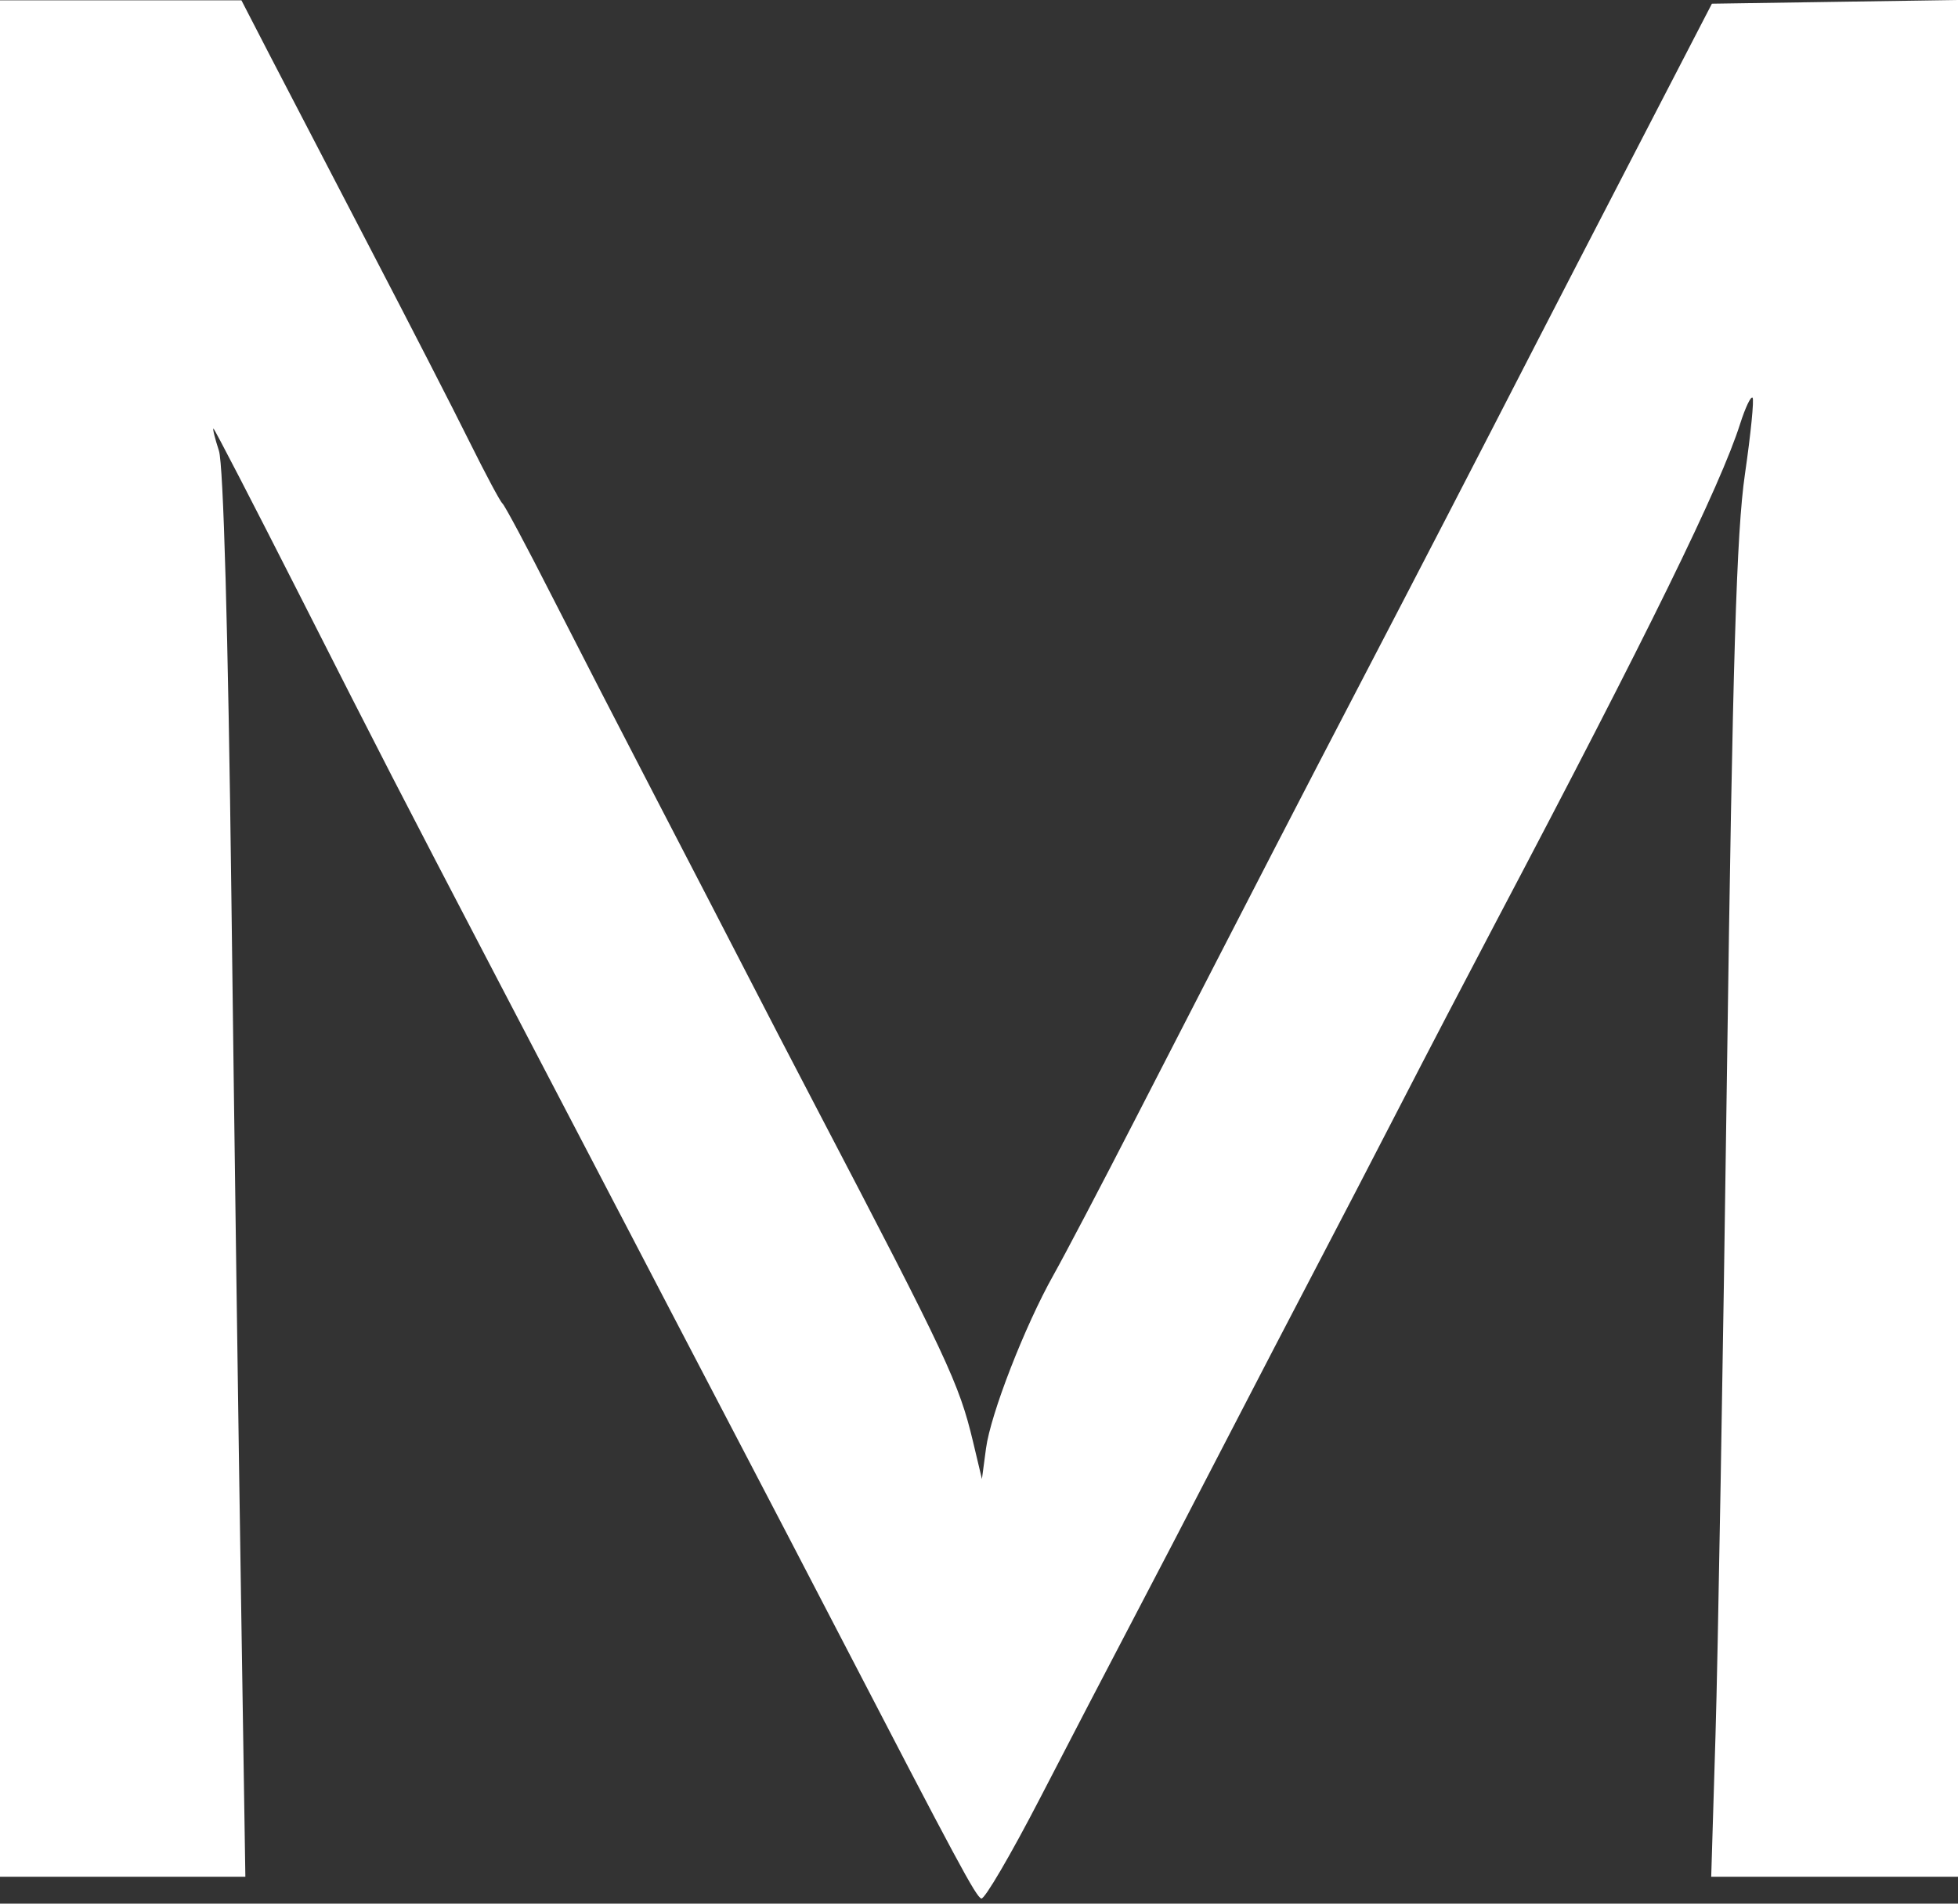 <?xml version="1.0" encoding="UTF-8"?> <svg xmlns="http://www.w3.org/2000/svg" width="288" height="280" viewBox="0 0 288 280" fill="none"><rect x="0" y="0" width="288" height="280" fill="#333333" stroke="none"/> <path fill-rule="evenodd" clip-rule="evenodd" d="M0 138.045V276.045H18.04H36.09L35.45 234.795C35.09 212.108 34.45 165.645 34.03 131.545C33.55 92.736 32.86 68.329 32.2 66.295C31.62 64.508 31.25 63.045 31.4 63.045C31.54 63.045 37.18 73.957 43.95 87.295C56.53 112.099 58.26 115.458 73.18 144.045C77.92 153.12 84.15 165.045 87.02 170.545C89.89 176.045 95.05 185.945 98.49 192.545C101.93 199.145 107.1 209.045 109.98 214.545C112.86 220.045 118.72 231.295 123 239.545C140.98 274.209 143.54 278.962 144.34 279.246C144.81 279.411 148.68 272.795 152.95 264.545C157.21 256.295 163.19 244.82 166.22 239.045C169.26 233.27 175.46 221.345 180.01 212.545C184.56 203.745 190.76 191.82 193.79 186.045C196.82 180.27 202.31 169.695 205.99 162.545C209.67 155.395 216.01 143.245 220.07 135.545C242.46 93.082 253.08 71.419 255.97 62.29C256.72 59.95 257.53 58.24 257.78 58.491C258.03 58.741 257.52 63.806 256.66 69.746C255.42 78.224 254.85 97.094 254.02 157.545C253.44 199.895 252.68 243.883 252.33 255.295L251.7 276.045H269.85H288V138.022V0L269.9 0.272L251.8 0.545L240.93 21.545C234.95 33.095 228.2 46.145 225.94 50.545C216.8 68.331 208.98 83.442 200.07 100.545C190.95 118.049 186.27 127.1 167.02 164.545C161.94 174.445 156.5 184.795 154.95 187.545C150.74 195.038 145.71 207.959 145.03 213.045L144.43 217.545L143.12 212.045C141.07 203.465 139.38 199.862 120.14 163.045C116.83 156.72 112.16 147.72 109.76 143.045C107.36 138.37 101.41 126.895 96.56 117.545C91.7 108.195 84.75 94.695 81.11 87.545C77.48 80.395 74.23 74.32 73.9 74.045C73.57 73.77 71.41 69.72 69.09 65.045C66.78 60.37 60.19 47.545 54.46 36.545C48.73 25.545 42.12 12.833 39.77 8.295L35.51 0.045H17.76H0V138.045Z" fill="white"></path> </svg> 
